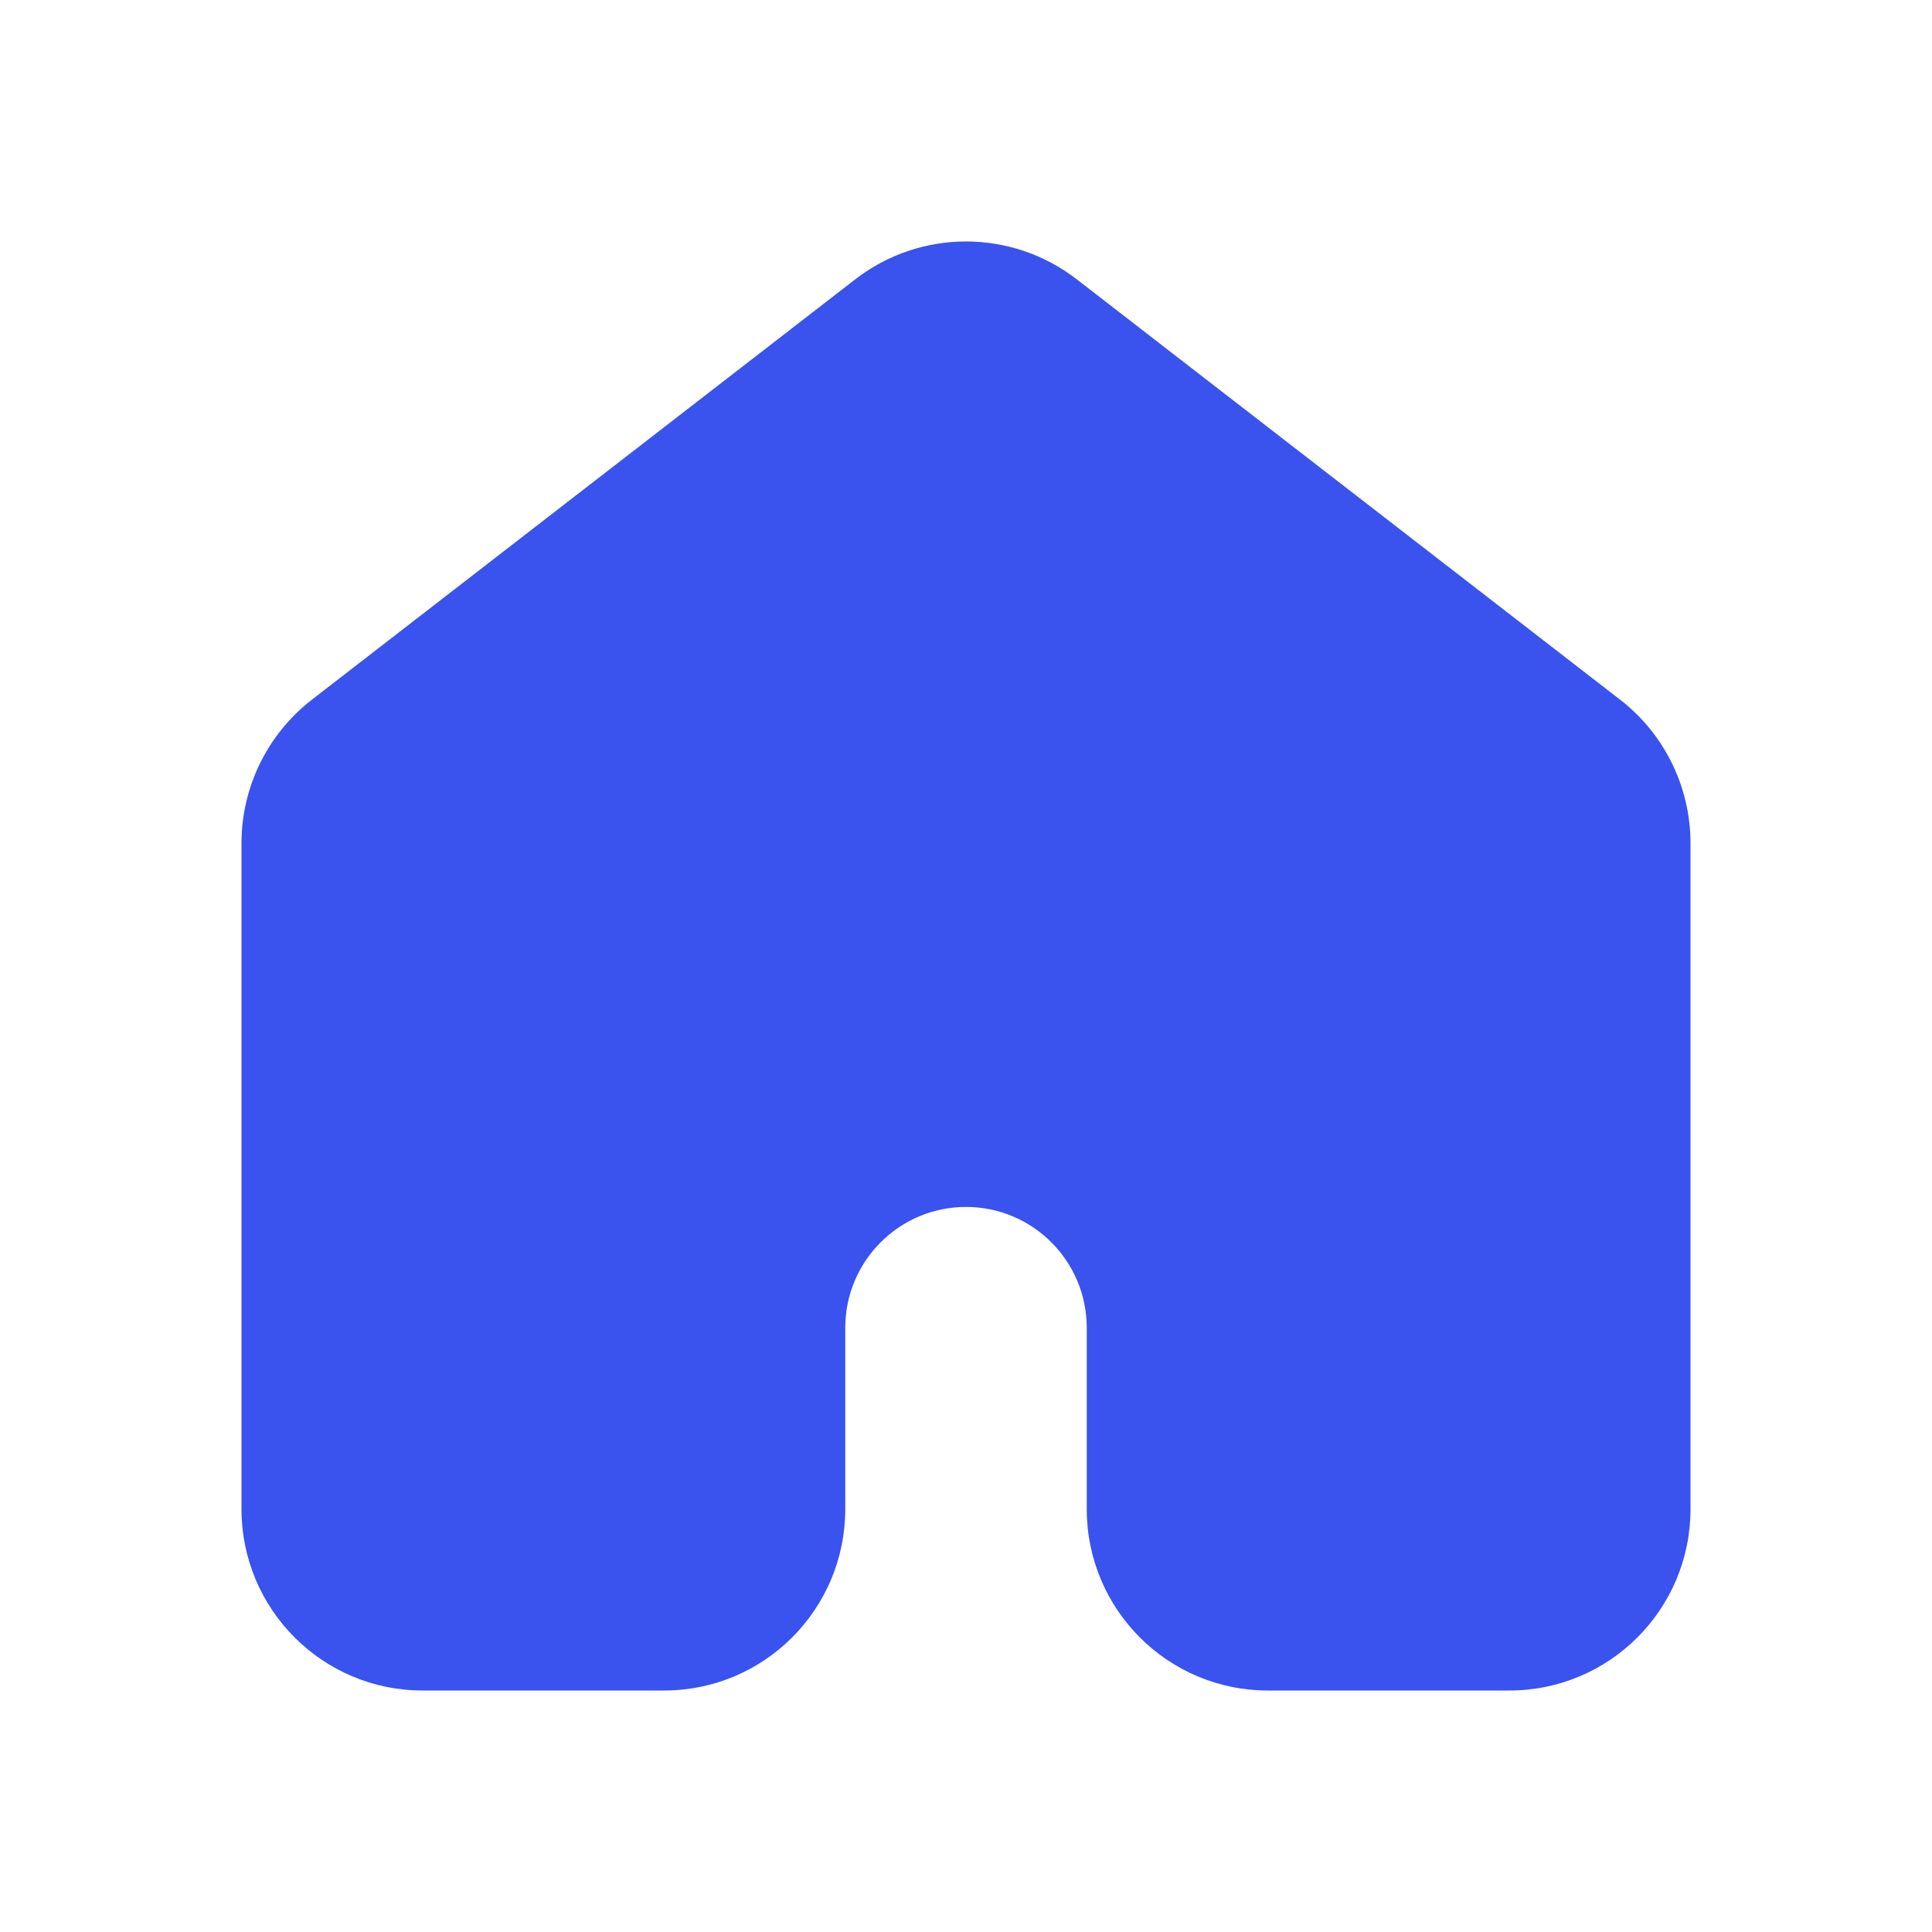 <?xml version="1.0" encoding="utf-8"?><!-- Uploaded to: SVG Repo, www.svgrepo.com, Generator: SVG Repo Mixer Tools -->
<svg width="800px" height="800px" viewBox="0 0 24 24" fill="none" xmlns="http://www.w3.org/2000/svg">
<path d="M13.376 3.47C12.566 2.843 11.434 2.843 10.624 3.47L3.874 8.692C3.323 9.119 3 9.777 3 10.475V18.747C3 19.991 4.007 21 5.25 21H8.25C9.493 21 10.5 19.991 10.5 18.747V16.495C10.5 15.665 11.172 14.993 12 14.993C12.828 14.993 13.5 15.665 13.5 16.495V18.747C13.5 19.991 14.507 21 15.75 21H18.75C19.993 21 21 19.991 21 18.747V10.475C21 9.777 20.677 9.119 20.126 8.692L13.376 3.47Z" fill="#3A52EE"/>
</svg>
